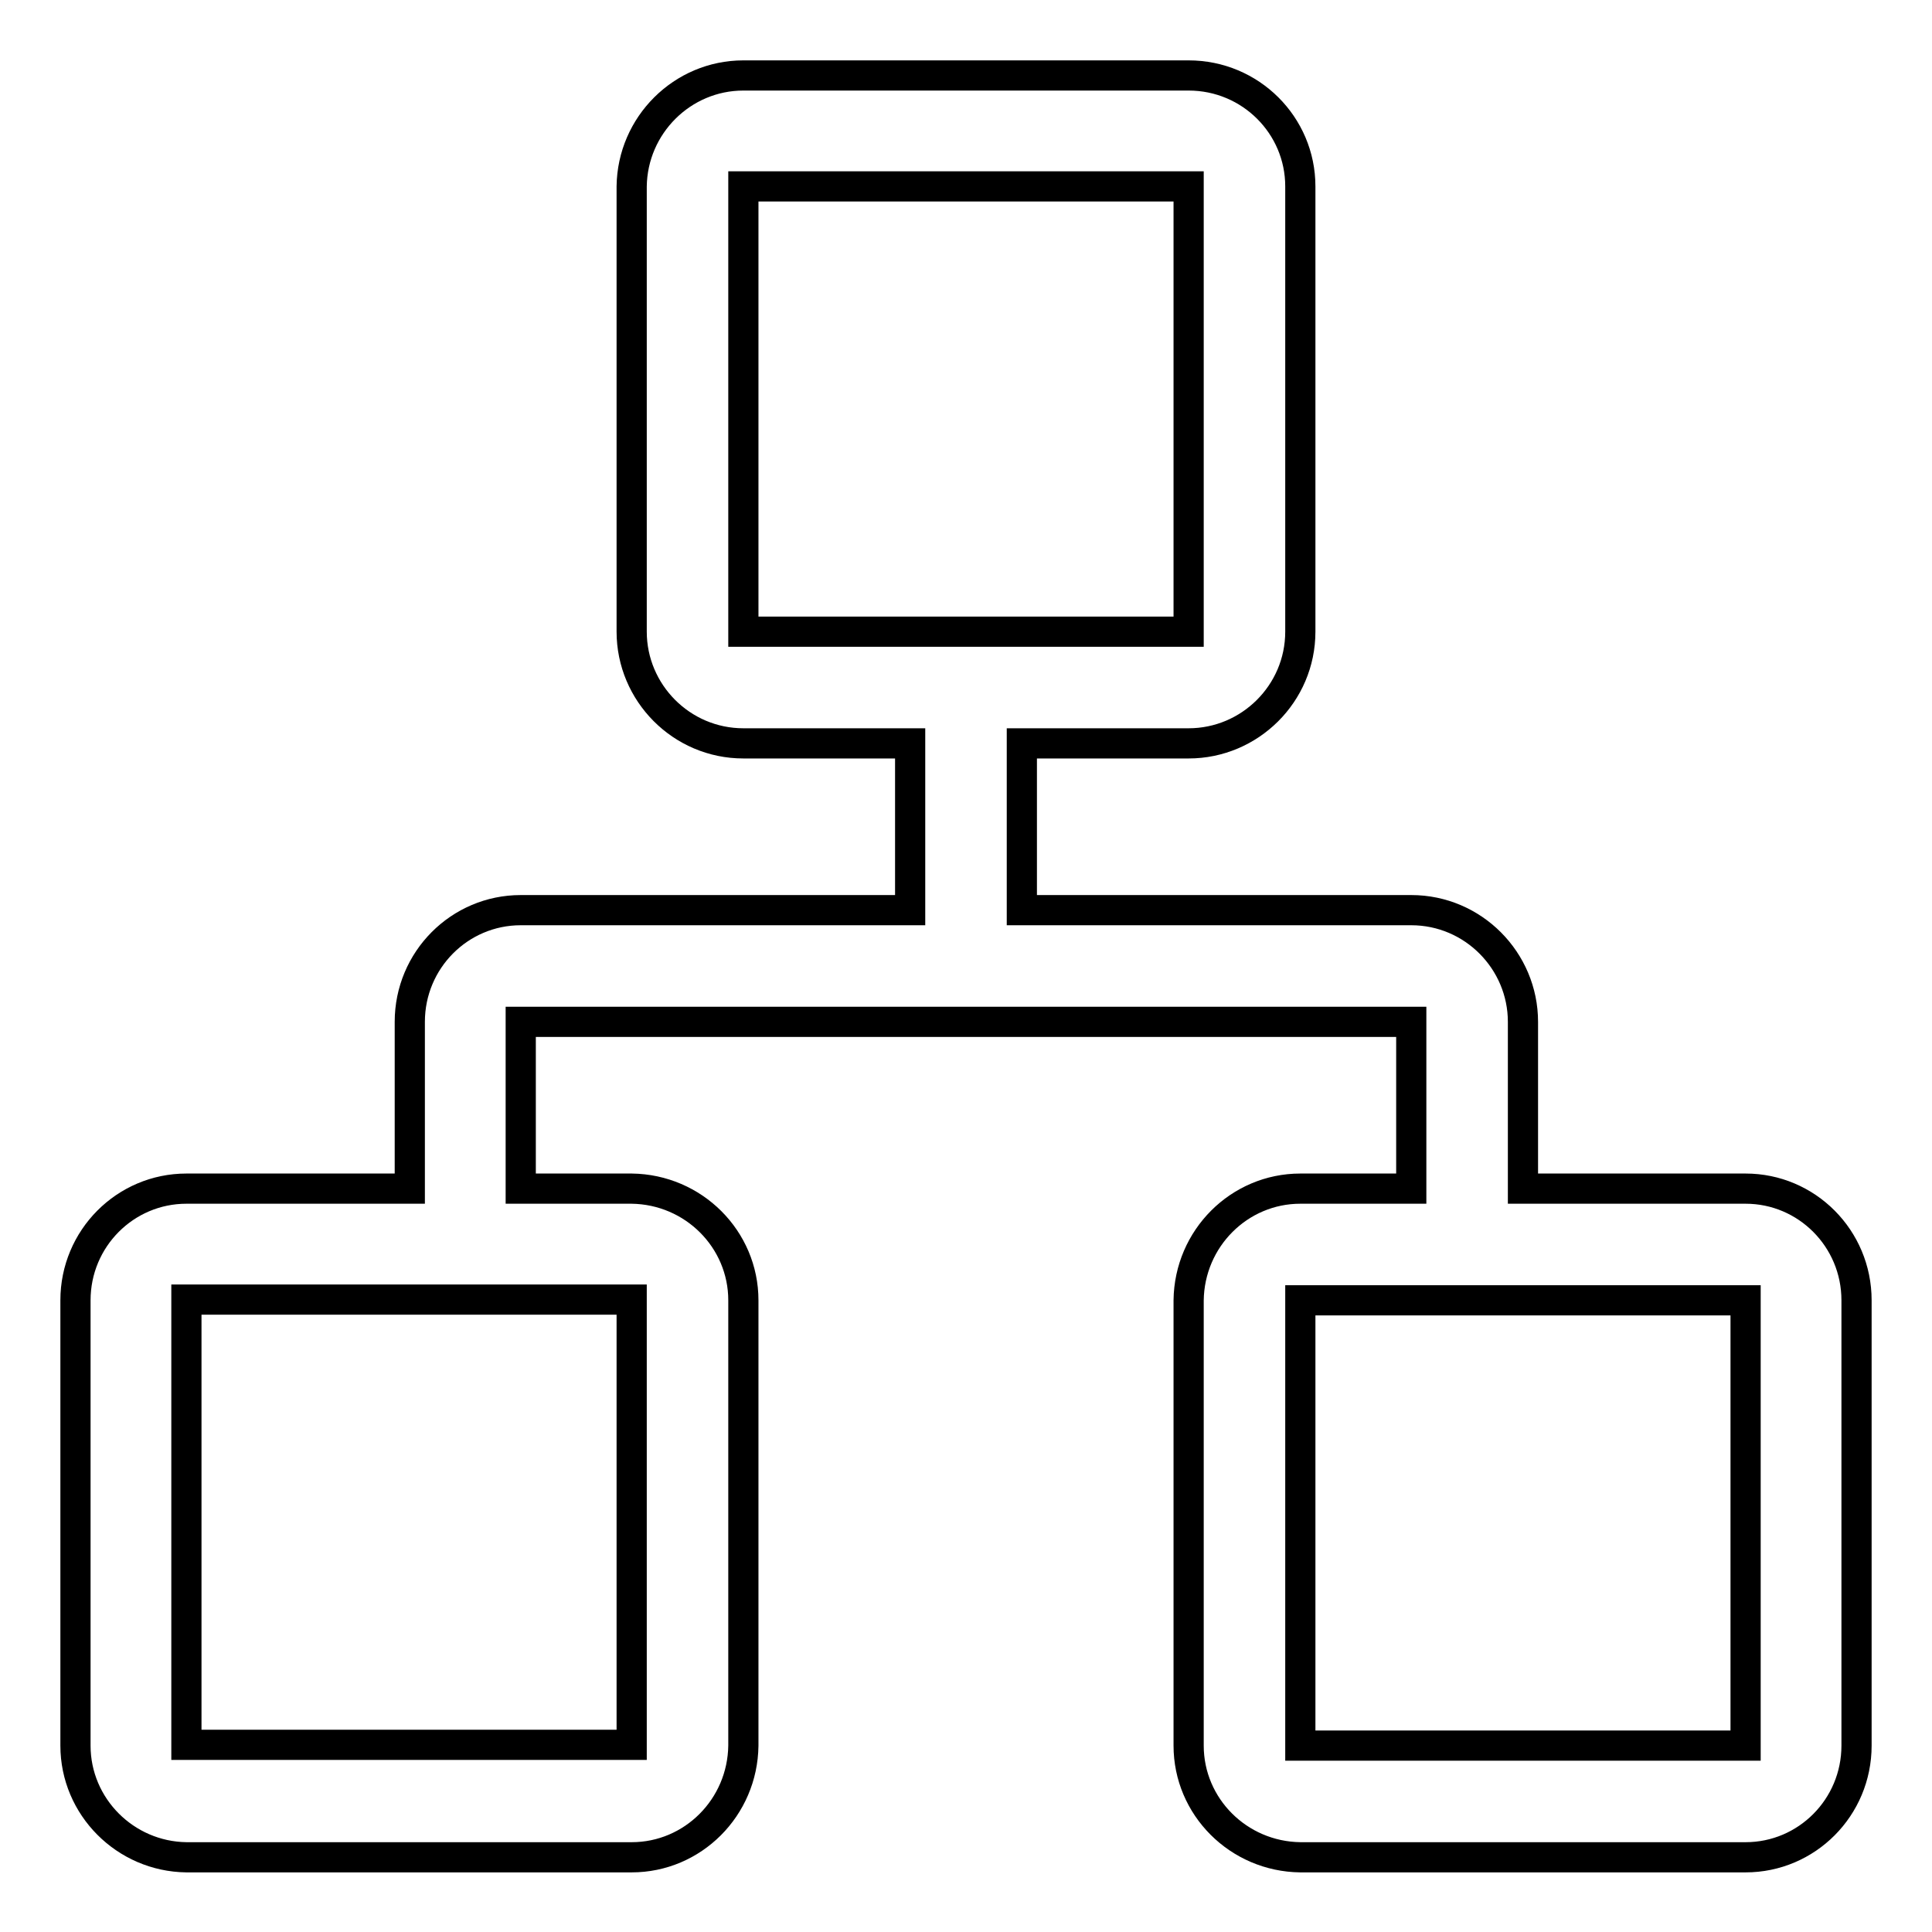 <?xml version="1.0" encoding="utf-8"?>
<!-- Svg Vector Icons : http://www.onlinewebfonts.com/icon -->
<!DOCTYPE svg PUBLIC "-//W3C//DTD SVG 1.1//EN" "http://www.w3.org/Graphics/SVG/1.1/DTD/svg11.dtd">
<svg version="1.1" xmlns="http://www.w3.org/2000/svg" xmlns:xlink="http://www.w3.org/1999/xlink" x="0px" y="0px" viewBox="0 0 256 256" enable-background="new 0 0 256 256" xml:space="preserve">
<g> <path stroke-width="4" fill-opacity="0" stroke="#000000"  d="M231.3,157.5h-29.5v-22.1c0-8.1-6.6-14.8-14.8-14.8h-51.6V98.5h22.1c8.1,0,14.8-6.6,14.8-14.8v-59 c0-8.1-6.6-14.7-14.8-14.7h-59c-8.1,0-14.7,6.6-14.8,14.7v59c0,8.1,6.6,14.8,14.8,14.8h22.1v22.1H69c-8.1,0-14.7,6.6-14.7,14.8 v22.1H24.7c-8.1,0-14.7,6.6-14.7,14.8v59c0,8.1,6.6,14.7,14.7,14.8h59c8.1,0,14.7-6.6,14.8-14.8v-59c0-8.1-6.6-14.7-14.8-14.8H69 v-22.1h118v22.1h-14.7c-8.1,0-14.7,6.6-14.8,14.8v59c0,8.1,6.6,14.7,14.8,14.8h59c8.1,0,14.7-6.6,14.7-14.8v-59 C246,164.1,239.4,157.5,231.3,157.5L231.3,157.5z M98.5,83.7v-59h59v59H98.5L98.5,83.7z M83.7,172.2v59h-59v-59H83.7z M231.3,231.3 h-59v-59h59V231.3z"/></g>
</svg>